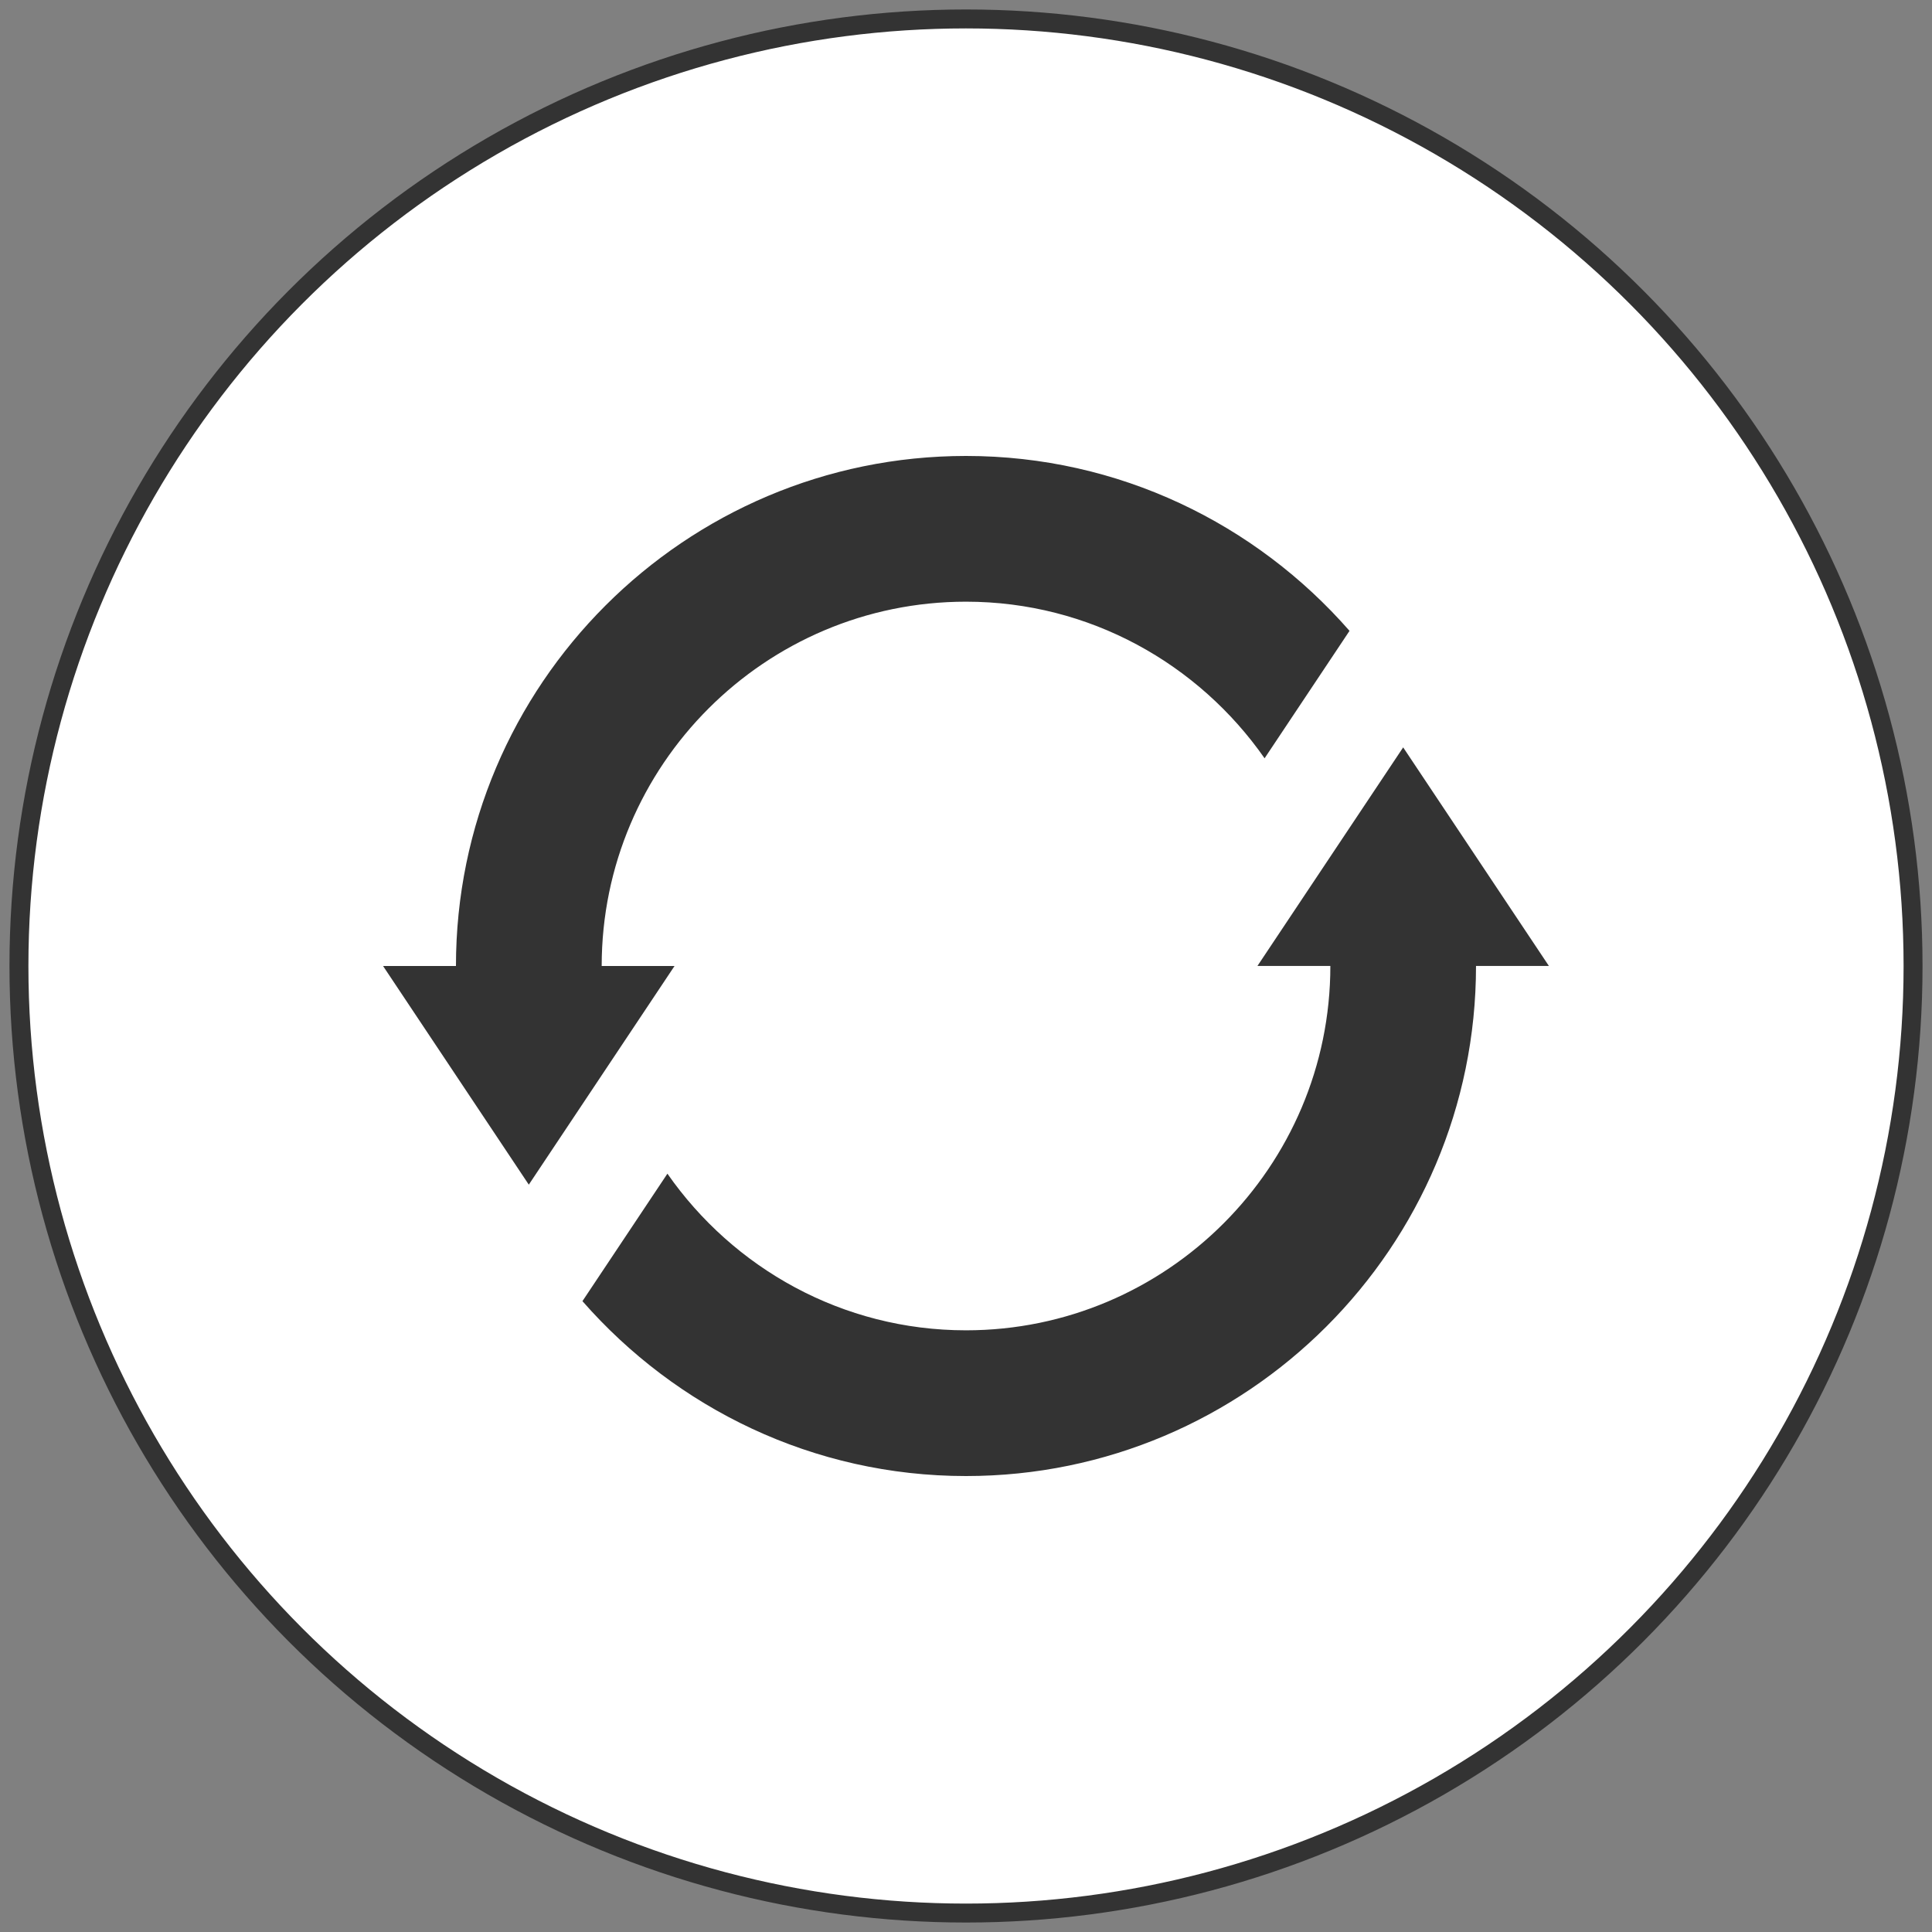 <?xml version="1.0" encoding="utf-8"?>
<!-- Generator: Adobe Illustrator 16.0.0, SVG Export Plug-In . SVG Version: 6.00 Build 0)  -->
<!DOCTYPE svg PUBLIC "-//W3C//DTD SVG 1.1//EN" "http://www.w3.org/Graphics/SVG/1.1/DTD/svg11.dtd">
<svg version="1.1" id="Layer_1" xmlns="http://www.w3.org/2000/svg" xmlns:xlink="http://www.w3.org/1999/xlink" x="0px" y="0px"
	 width="51px" height="51px" viewBox="0 0 51 51" enable-background="new 0 0 51 51" xml:space="preserve">
<rect x="0" y="0" width="51" height="51" fill="#808080" stroke="none"/>
<g>
	<circle fill="#FFFFFF" stroke="#333333" stroke-width="0.5" stroke-miterlimit="10" cx="25.5" cy="25.5" r="25"/>
	<g>
		<path fill="#333333" d="M37.04,19.729l-3.847,5.77h1.925c0,5.303-4.316,9.618-9.618,9.618c-3.264,0-6.143-1.641-7.882-4.135
			l-2.243,3.365c2.471,2.822,6.088,4.617,10.125,4.617c7.424,0,13.463-6.041,13.463-13.465h1.924L37.04,19.729z"/>
		<path fill="#333333" d="M15.883,25.5c0-5.302,4.314-9.617,9.617-9.617c3.263,0,6.142,1.642,7.882,4.134l2.242-3.364
			c-2.47-2.824-6.088-4.617-10.124-4.617c-7.425,0-13.464,6.04-13.464,13.464h-1.924l3.847,5.772l3.847-5.772H15.883z"/>
	</g>
</g>
</svg>
